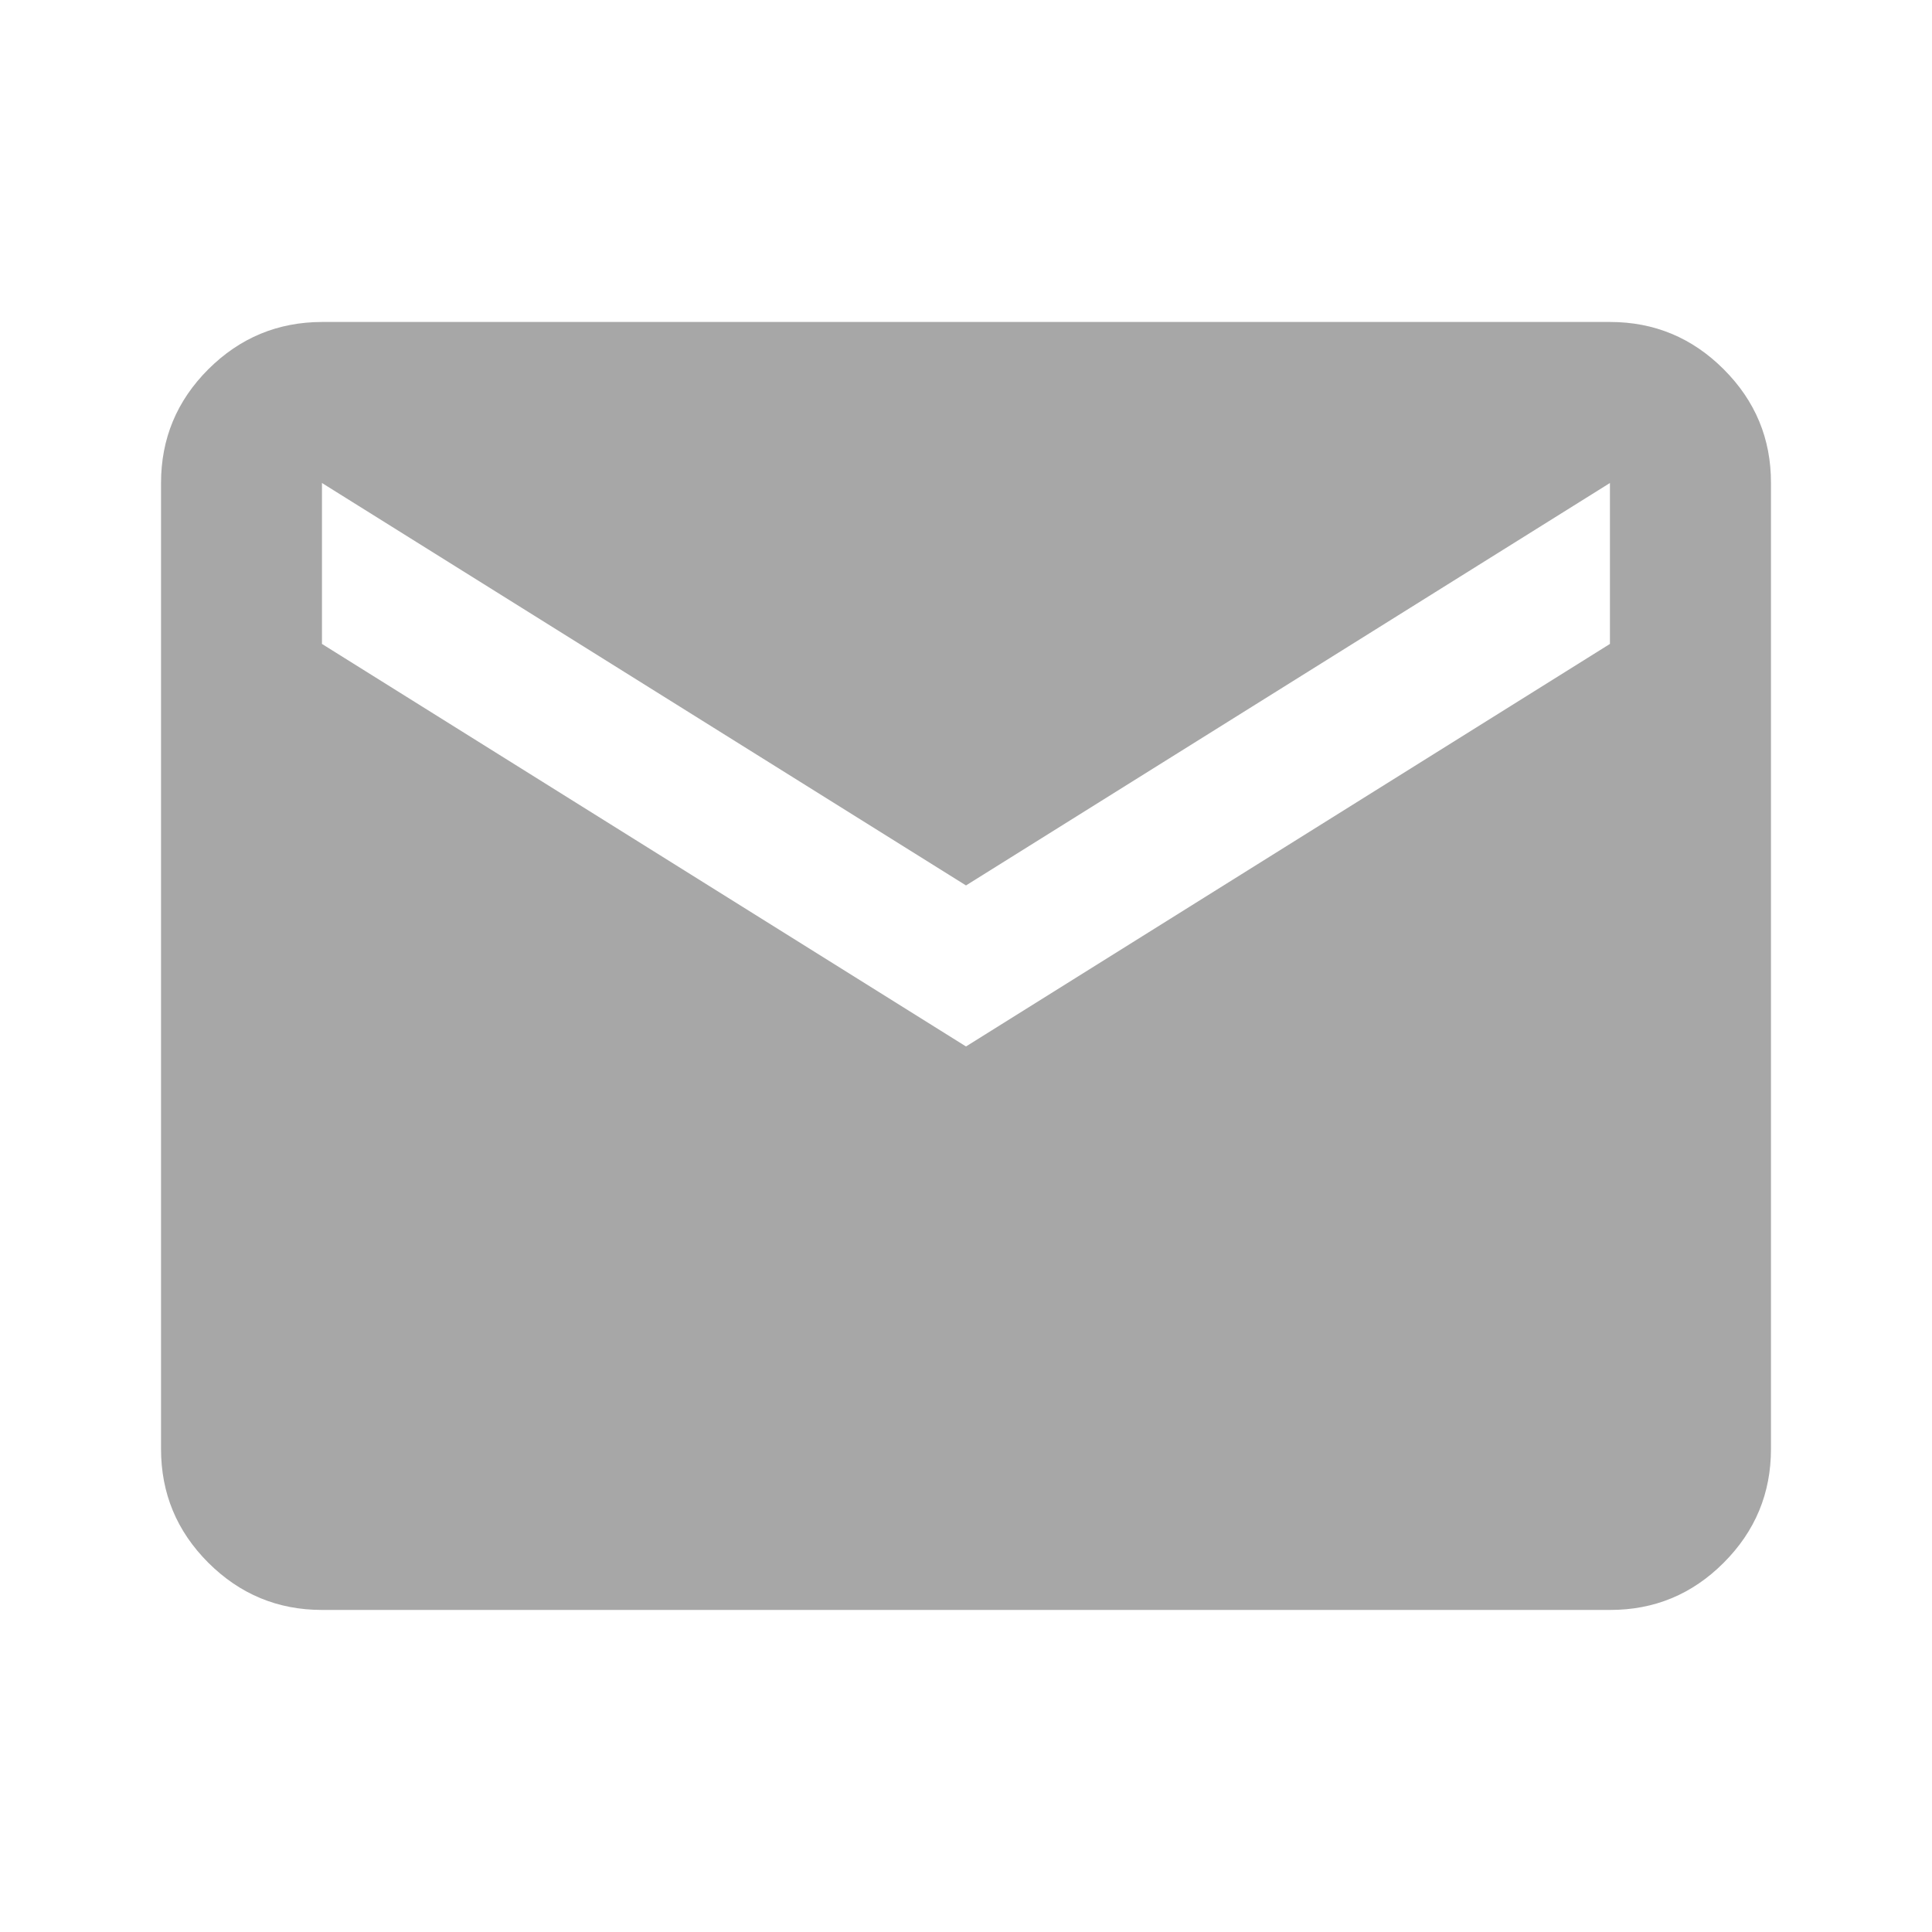 <svg width="20" height="20" viewBox="0 0 20 20" fill="none" xmlns="http://www.w3.org/2000/svg">
<path d="M3.333 16.666C2.875 16.666 2.483 16.503 2.156 16.177C1.83 15.851 1.667 15.459 1.667 15V5C1.667 4.541 1.83 4.149 2.156 3.823C2.483 3.497 2.875 3.334 3.333 3.333H16.666C17.125 3.333 17.517 3.496 17.844 3.823C18.171 4.15 18.334 4.542 18.333 5V15C18.333 15.458 18.17 15.851 17.844 16.177C17.518 16.504 17.125 16.667 16.666 16.666H3.333ZM10 10.833L16.666 6.666V5L10 9.166L3.333 5V6.666L10 10.833Z" fill="#A7A7A7"/>
</svg>
